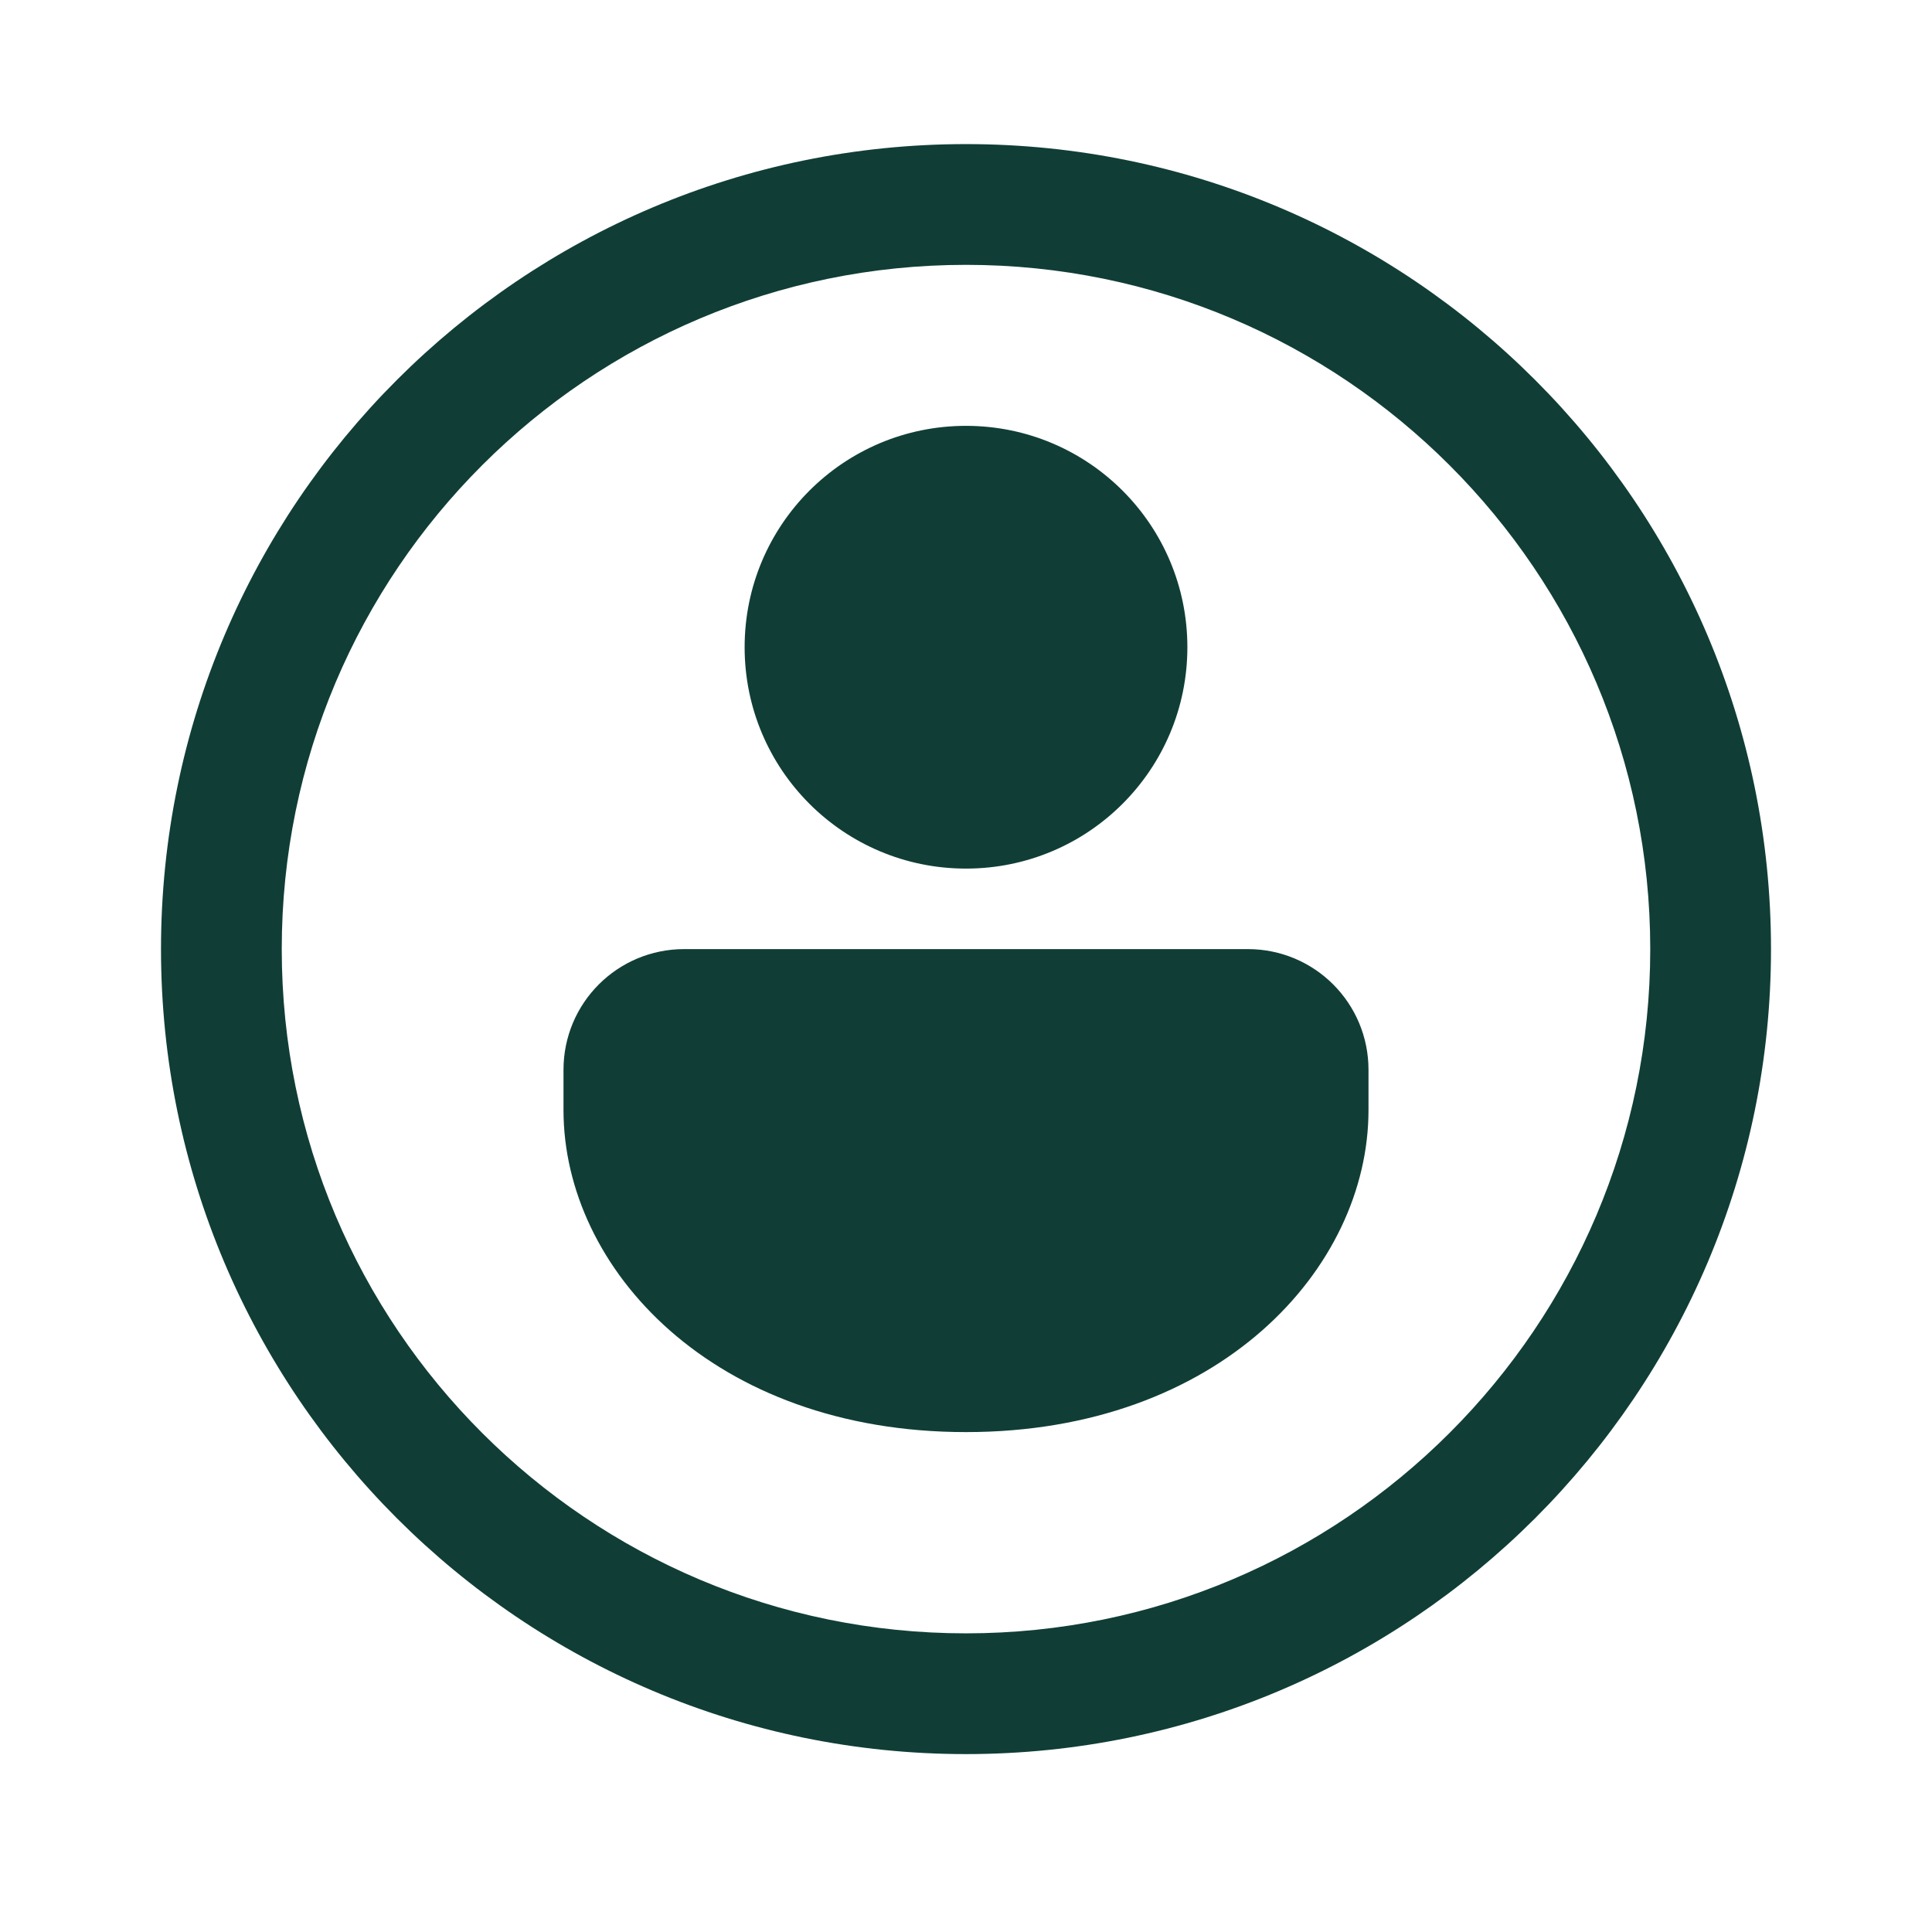 <?xml version="1.0" encoding="UTF-8"?>
<svg id="Icons" xmlns="http://www.w3.org/2000/svg" viewBox="0 0 24 24">
  <path d="M17,13.29c0-.83-.67-1.5-1.5-1.5h-7c-.83,0-1.5.67-1.5,1.5v.5c0,1.97,1.86,4,5,4s5-2.03,5-4v-.5ZM14.75,8.04c0-1.52-1.23-2.75-2.75-2.75s-2.75,1.23-2.75,2.75,1.23,2.75,2.75,2.75,2.75-1.23,2.75-2.75ZM22,11.79c0,5.52-4.48,10-10,10S2,17.31,2,11.79,6.48,1.79,12,1.79s10,4.48,10,10ZM20.5,11.79c0-4.69-3.81-8.5-8.5-8.5S3.5,7.09,3.5,11.79s3.81,8.5,8.5,8.5,8.5-3.81,8.5-8.5Z" style="fill: #103e36;"/>
</svg>